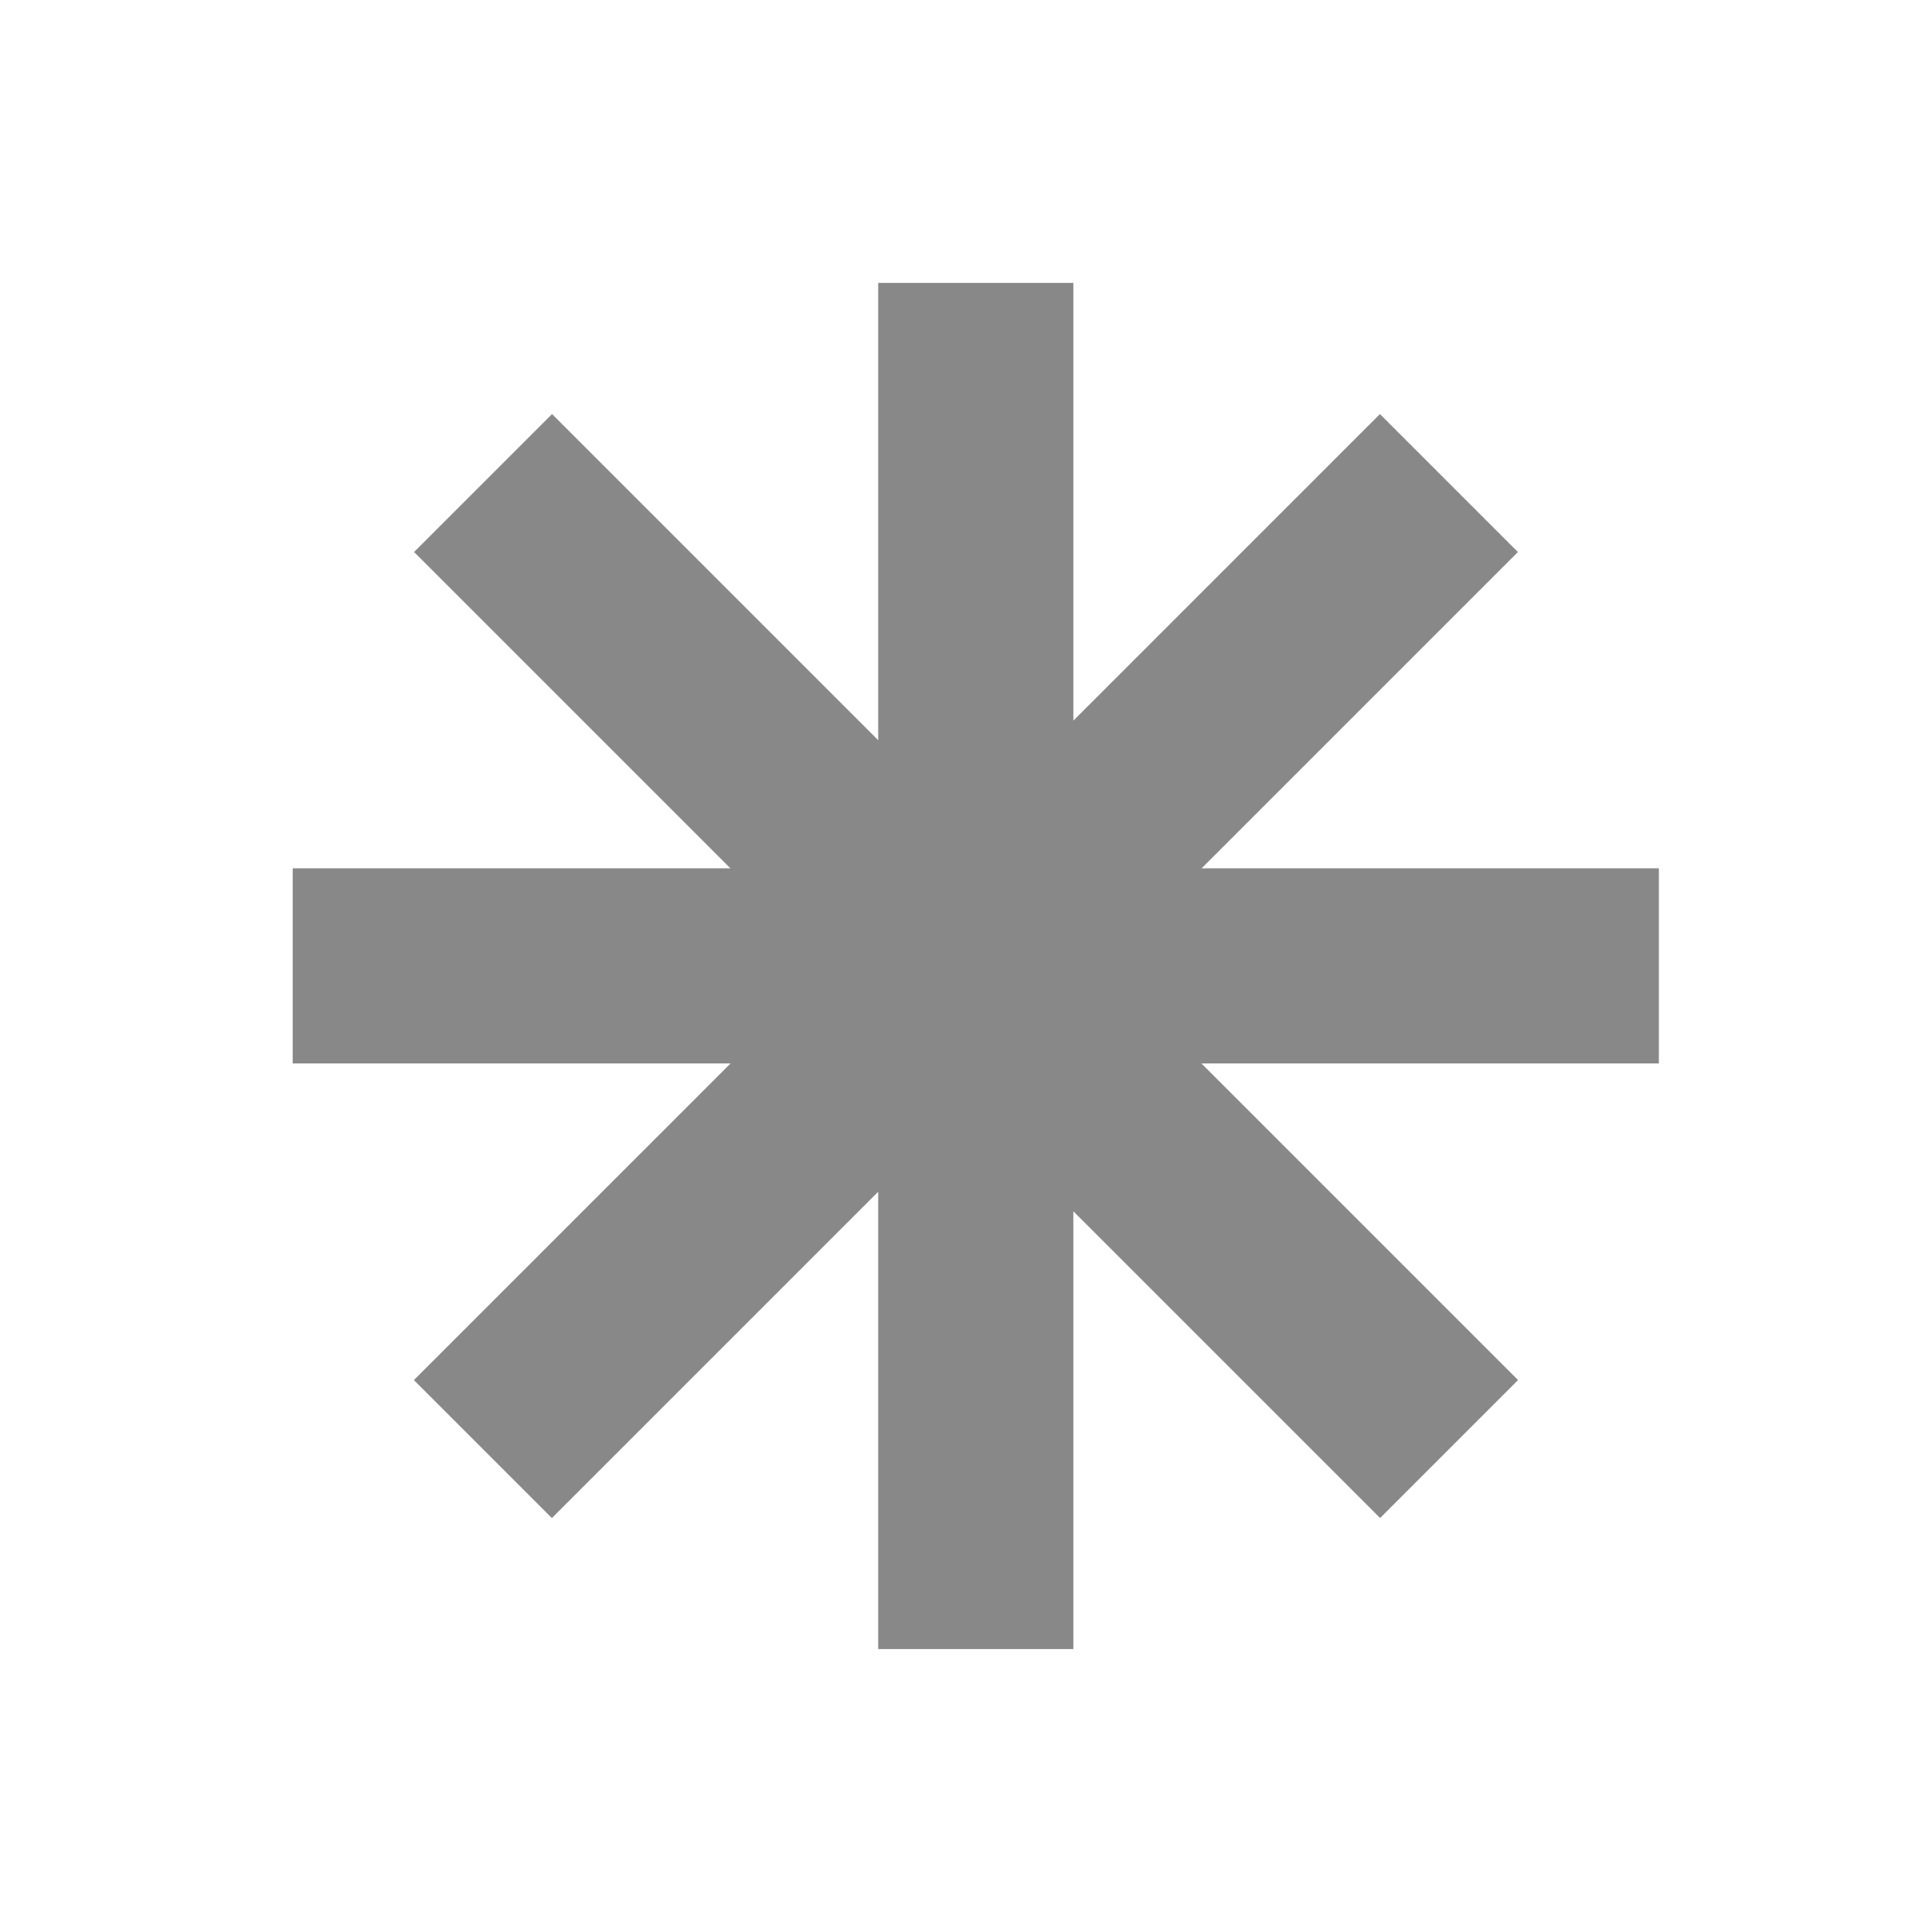 <svg width="16" height="16" viewBox="0 0 16 16" fill="none" xmlns="http://www.w3.org/2000/svg">
<rect x="7.273" y="2.343" width="1.616" height="11.314" fill="#888888"/>
<rect x="13.738" y="7.191" width="1.616" height="11.314" transform="rotate(90 13.738 7.191)" fill="#888888"/>
<rect x="11.428" y="3.429" width="1.616" height="11.314" transform="rotate(45 11.428 3.429)" fill="#888888"/>
<rect x="12.572" y="11.429" width="1.616" height="11.314" transform="rotate(135 12.572 11.429)" fill="#888888"/>
</svg>
